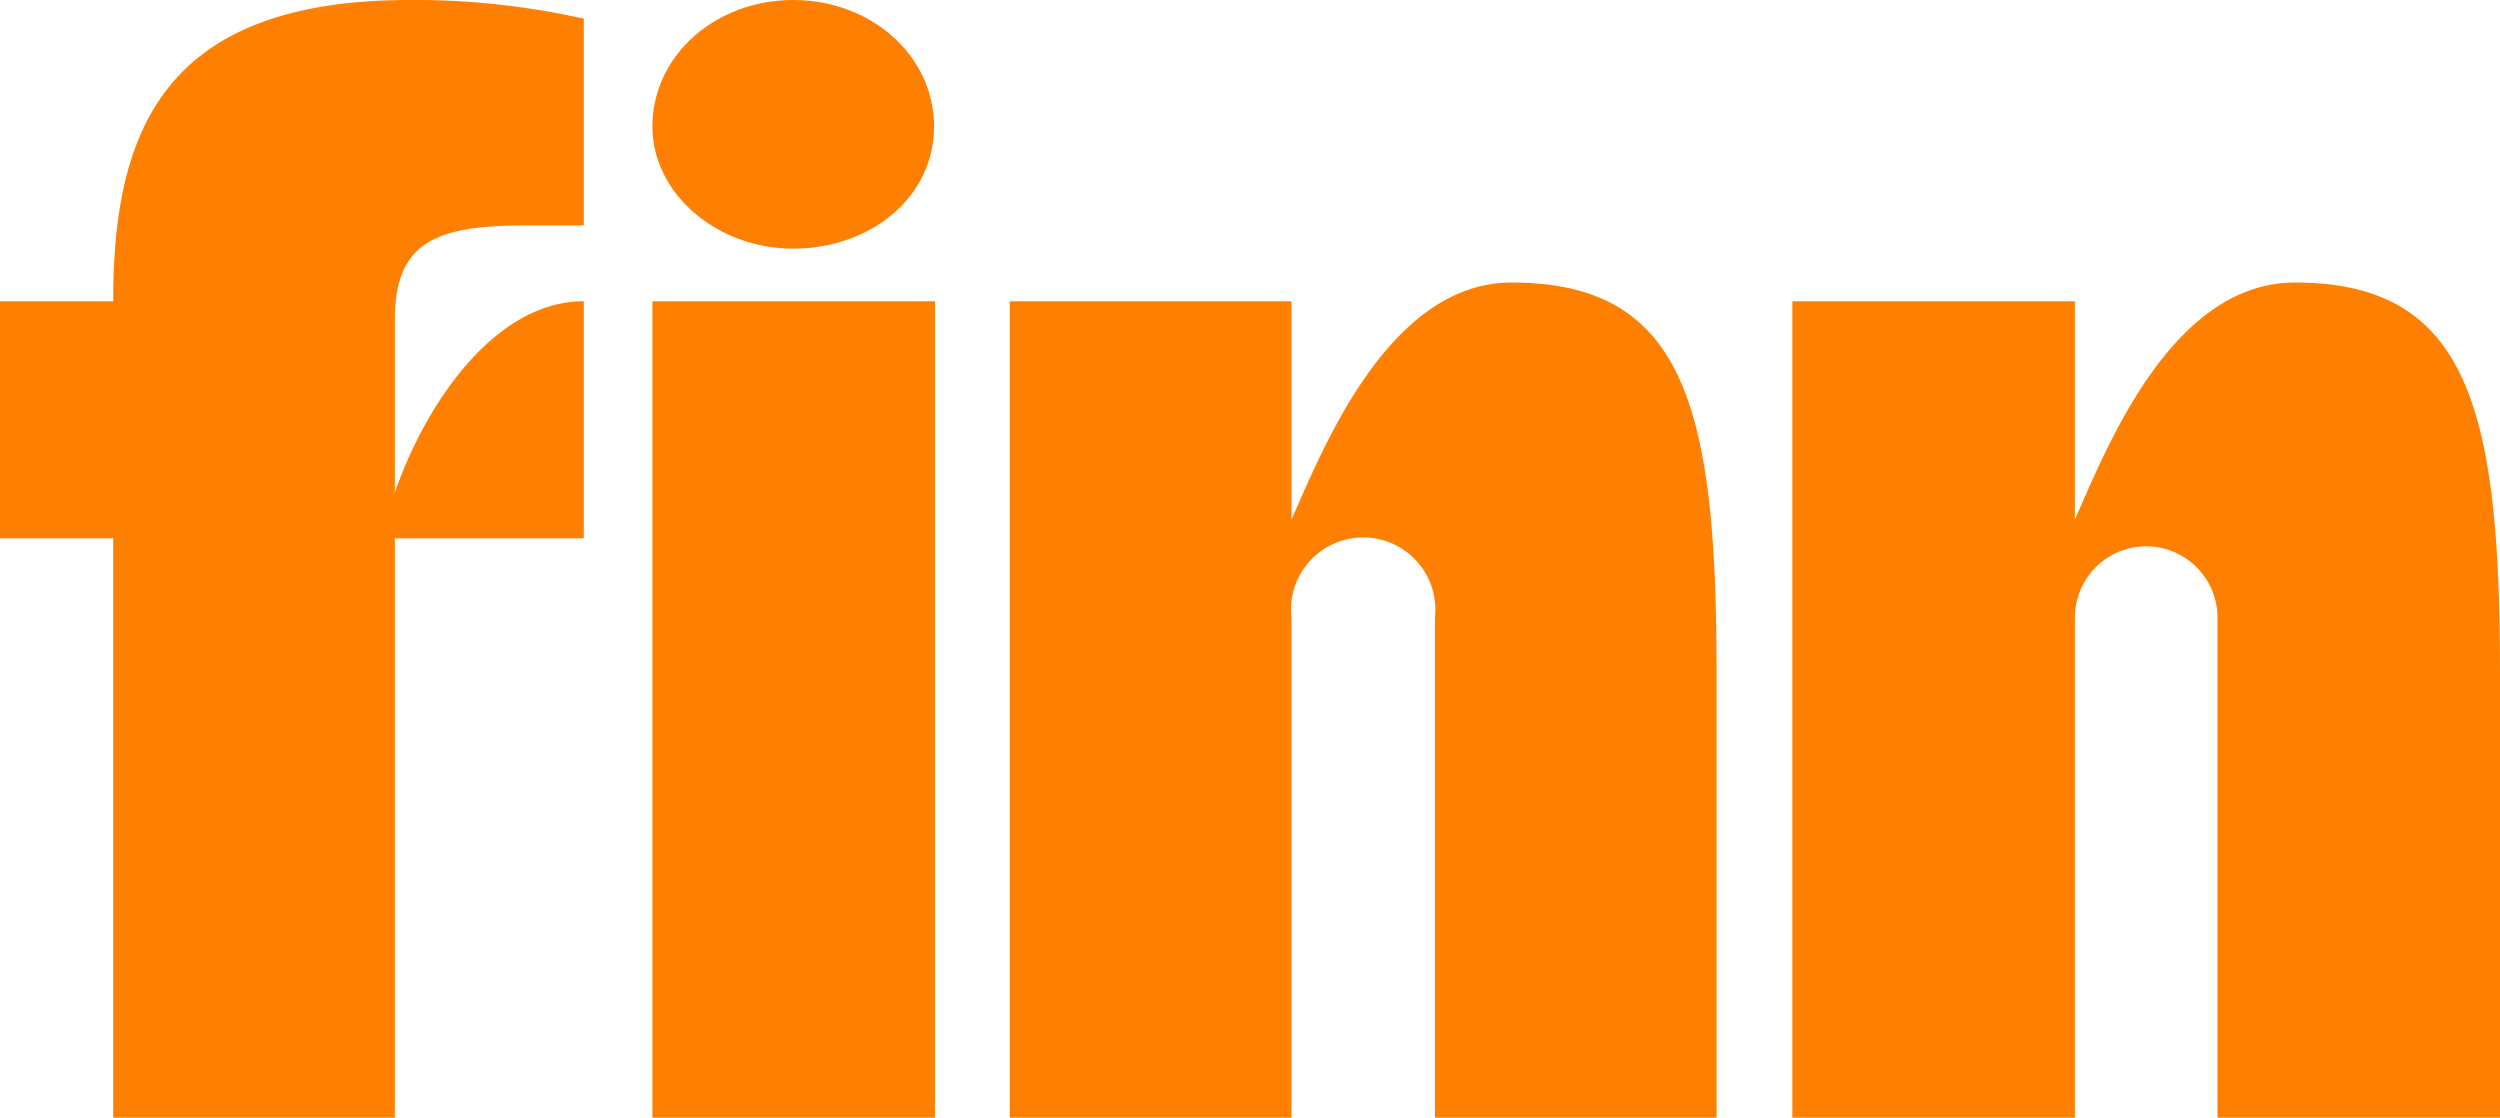 <svg xmlns="http://www.w3.org/2000/svg" viewBox="0 0 280.5 125.4"><defs><style>.cls-1{fill:#ff7f00;}</style></defs><title>finn_logo_orange</title><g id="Layer_2" data-name="Layer 2"><g id="Layer_1-2" data-name="Layer 1"><path class="cls-1" d="M44.3,35.9V55.3c3.3-9.7,11.1-21.5,21.2-21.5V60.4H44.3v65H12.7v-65H0V33.8H12.7C12.7,14.6,18.4,0,46,0A86.3,86.3,0,0,1,65.5,2.1V25.3H58.7c-10.1,0-14.4,2.1-14.4,10.6"/><rect class="cls-1" x="73.2" y="33.8" width="31.7" height="91.66"/><path class="cls-1" d="M73.2,14.2C73.2,6.2,80.3,0,89,0s15.8,6.2,15.8,14.2S97.6,27.9,89,27.9,73.2,21.7,73.2,14.2"/><path class="cls-1" d="M161,69.3a8.1,8.1,0,1,0-16.1,0v56.1H113.3V33.8h31.6V58.3c3.4-7.6,10.8-26.6,24.7-26.6,19.5,0,23,14.1,23,43.9v49.8H161Z"/><path class="cls-1" d="M248.8,69.3a8,8,0,1,0-16,0v56.1H201.1V33.8h31.7V58.3c3.4-7.6,10.7-26.6,24.7-26.6,19.4,0,23,14.1,23,43.9v49.8H248.8Z"/></g></g></svg>